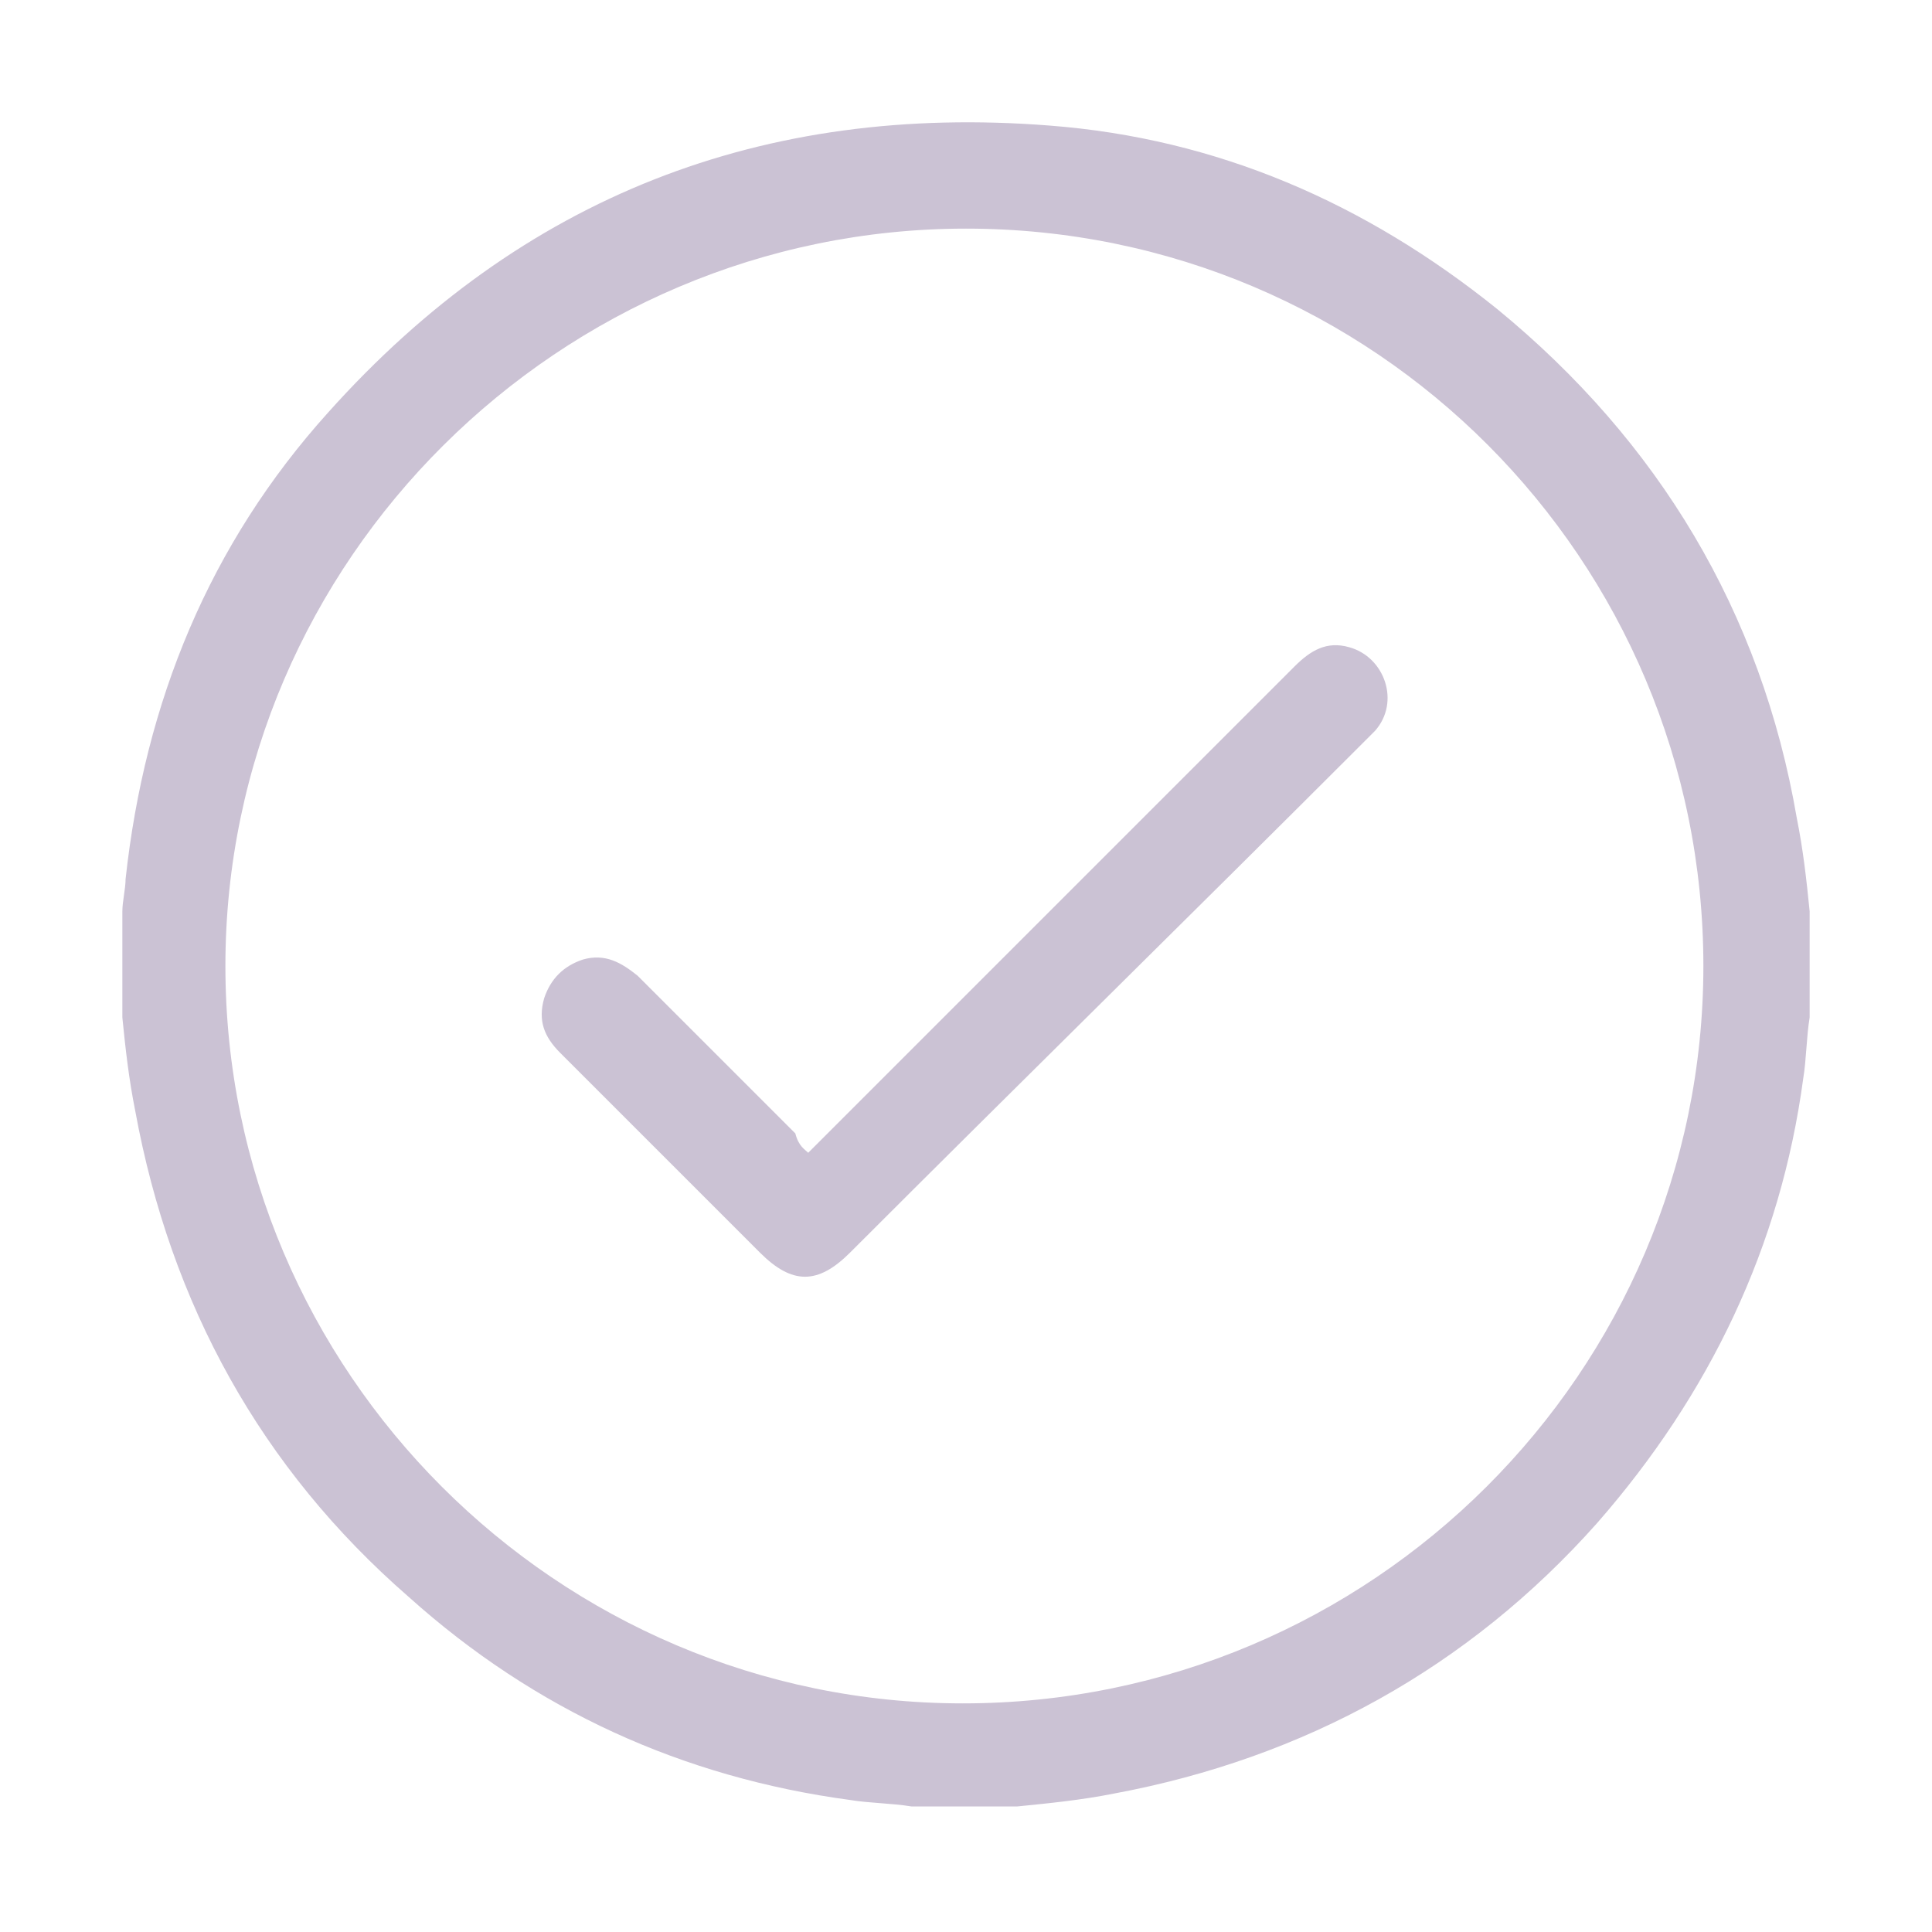 <svg xmlns="http://www.w3.org/2000/svg" xmlns:xlink="http://www.w3.org/1999/xlink" id="Layer_1" x="0px" y="0px" viewBox="0 0 60 60" style="enable-background:new 0 0 60 60;" xml:space="preserve"><style type="text/css">	.st0{opacity:0.1;fill:#FE1E3A;enable-background:new    ;}	.st1{fill:none;stroke:#FE1E3A;stroke-width:1.755;stroke-linecap:round;stroke-linejoin:round;stroke-miterlimit:10;}	.st2{fill:#CBC2D4;}	.st3{fill:#27004A;}</style><g id="HSWMwi_00000106831031062339682340000002156482593498760381_">	<g>		<g>			<path class="st2" d="M31.6,56.1c-1.1,0-2.2,0-3.3,0c-0.6-0.1-1.3-0.1-1.9-0.2c-5.2-0.7-9.8-2.8-13.7-6.3c-4.6-4-7.4-9.1-8.5-15.1     c-0.2-1-0.3-1.9-0.4-2.9c0-1.1,0-2.2,0-3.3c0-0.3,0.1-0.7,0.1-1c0.6-5.5,2.6-10.4,6.3-14.5c6-6.7,13.5-9.6,22.4-8.9     c5.2,0.4,9.8,2.4,13.9,5.7c5,4.1,8.2,9.4,9.3,15.8c0.2,1,0.3,1.9,0.4,2.9c0,1.1,0,2.2,0,3.3c-0.1,0.6-0.1,1.3-0.2,1.9     c-0.7,5.2-2.9,9.8-6.4,13.8c-4,4.5-9.1,7.3-15,8.4C33.6,55.9,32.6,56,31.6,56.1z M52.9,30C52.9,17.4,42.7,7.1,30,7.1     c-12.6,0-23,10.3-23,22.9c0,12.6,10.3,22.9,22.9,22.9C42.6,52.9,52.9,42.6,52.9,30z"></path>		</g>		<g>			<path class="st2" d="M25.1,35.8c1.5-1.5,2.9-2.9,4.3-4.3c3.6-3.6,7.2-7.2,10.8-10.8c0.5-0.5,1-0.8,1.7-0.6     c1.1,0.3,1.6,1.7,0.8,2.6c-0.1,0.1-0.3,0.3-0.4,0.4c-5.3,5.3-10.6,10.5-15.9,15.8c-1,1-1.8,1-2.8,0c-2.1-2.1-4.1-4.1-6.2-6.2     c-0.5-0.5-0.7-1-0.5-1.7c0.2-0.6,0.6-1,1.2-1.2c0.7-0.2,1.2,0.1,1.7,0.5c1.6,1.6,3.3,3.3,4.9,4.9C24.8,35.6,25,35.7,25.1,35.8z"></path>		</g>	</g></g></svg>